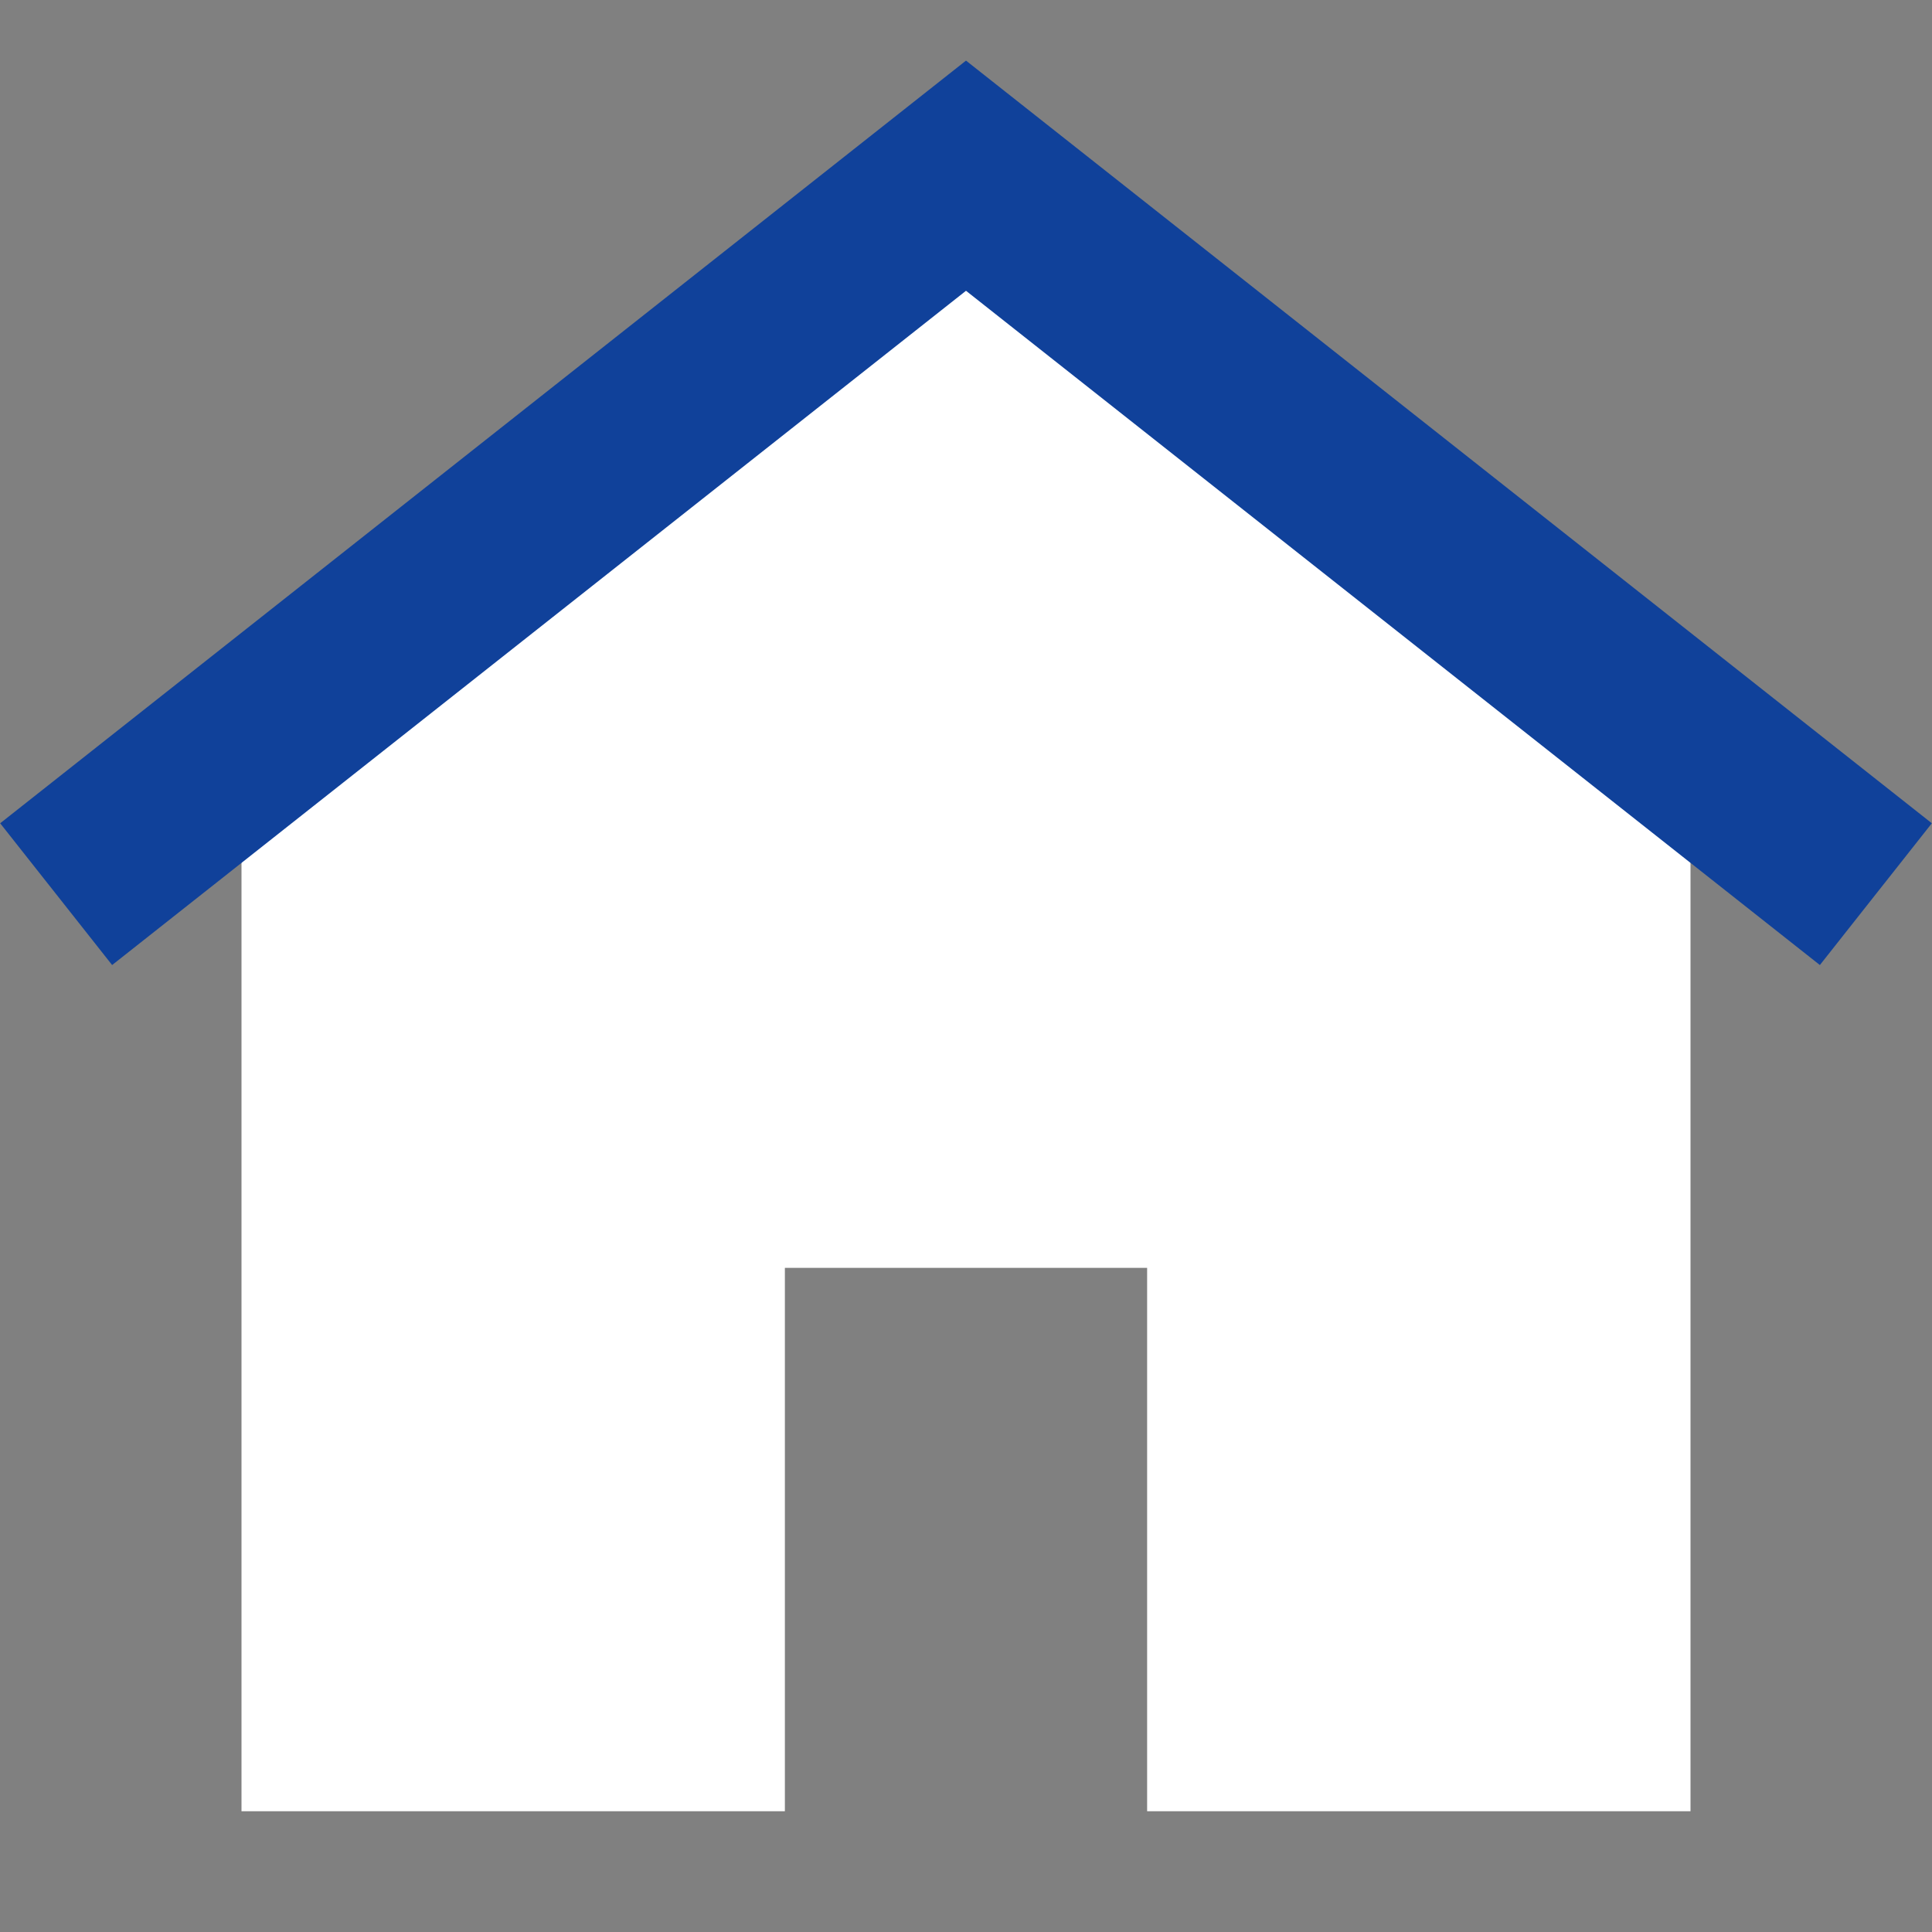 <?xml version="1.0" encoding="iso-8859-1"?>
<svg version="1.1" id="Home" xmlns="http://www.w3.org/2000/svg" xmlns:xlink="http://www.w3.org/1999/xlink" x="0px" y="0px" viewBox="0 0 32 32" enable-background="new 0 0 32 32" xml:space="preserve">
<rect x="0" y="0" width="32" height="32" fill="#808080" stroke="none"/>
<g>
 <path marker-start="none" marker-end="none" fill-rule="evenodd" clip-rule="evenodd" fill="#ffffff" d="M4,30V11.71l12-9.27 l12,9.27V30h-9v-9h-6v9H4z"/>
 <path fill="none" stroke="#10419a" stroke-width="2.992" stroke-miterlimit="10" d="M0.93,14.81L16,2.91l15.07,11.9"/>
</g>
</svg>



